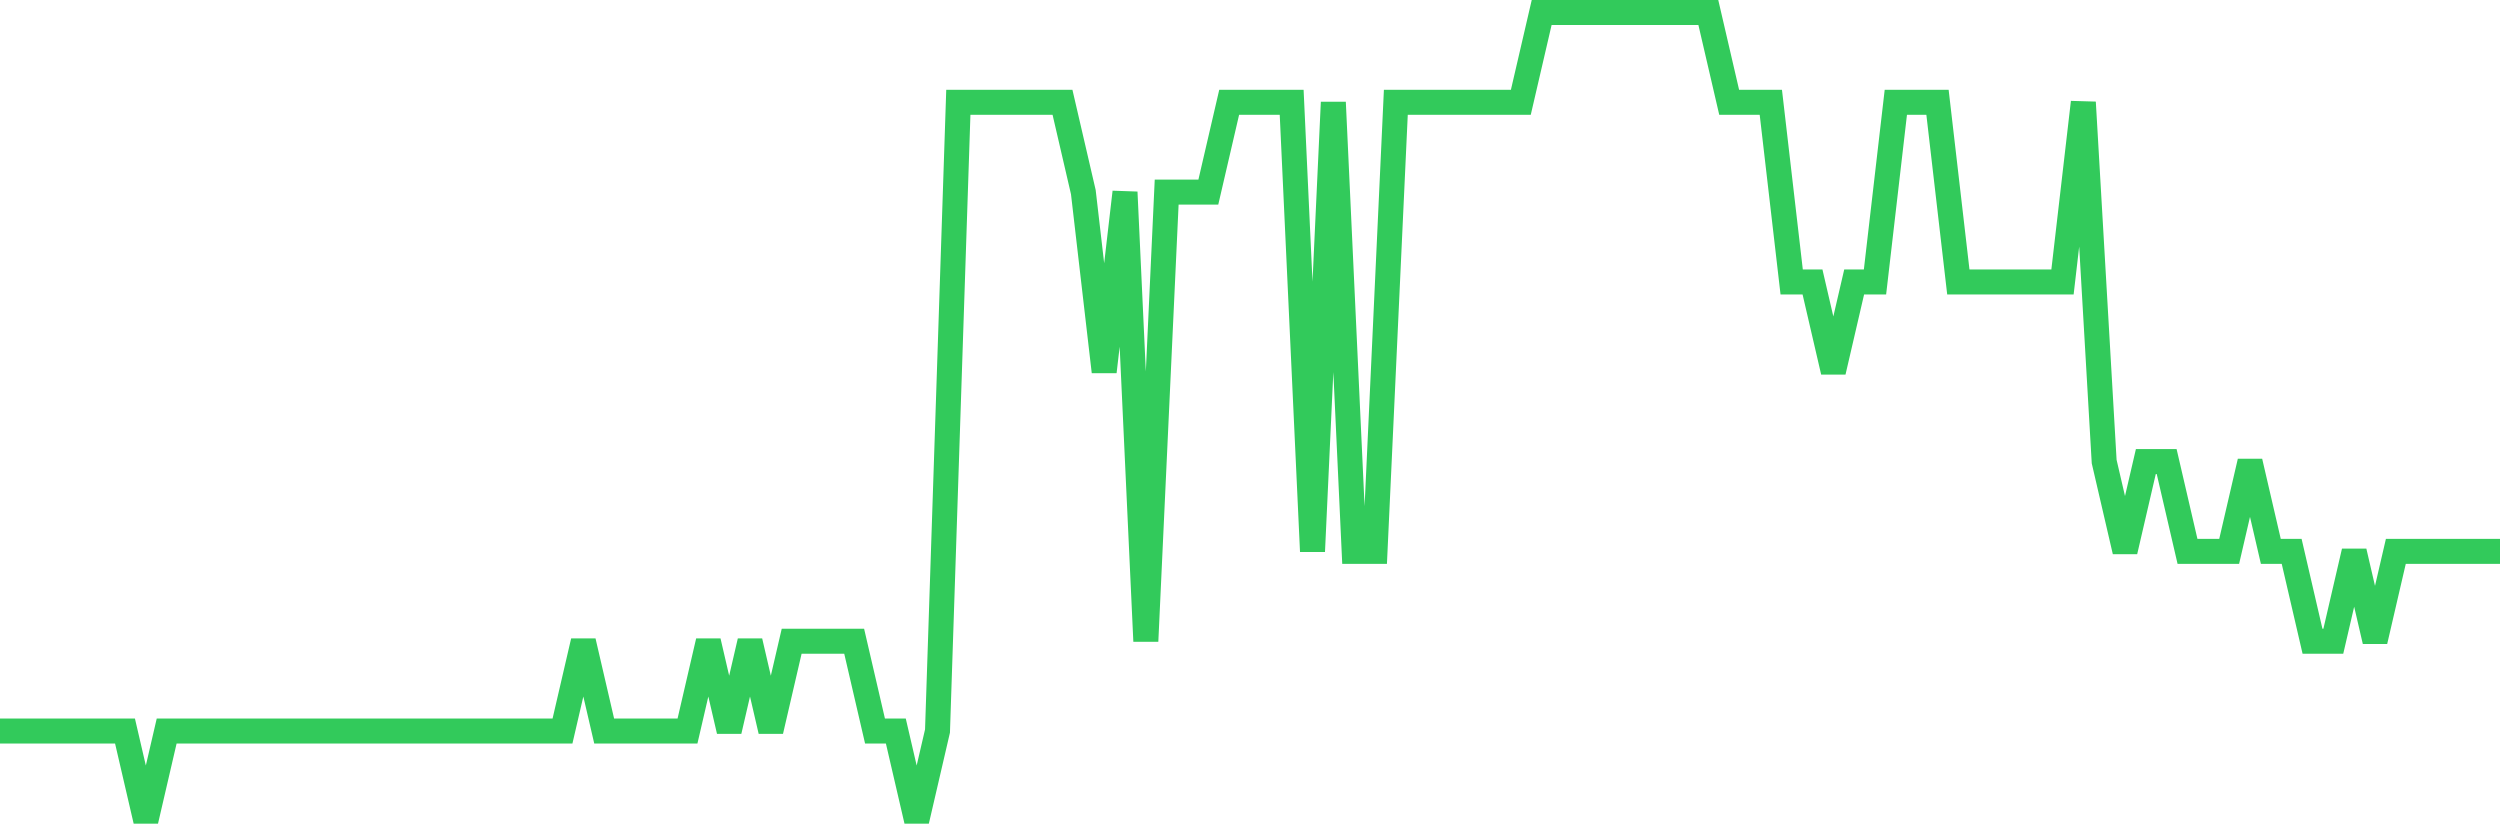 <svg
  xmlns="http://www.w3.org/2000/svg"
  xmlns:xlink="http://www.w3.org/1999/xlink"
  width="120"
  height="40"
  viewBox="0 0 120 40"
  preserveAspectRatio="none"
>
  <polyline
    points="0,35.089 1,35.089 2,35.089 3,35.089 4,35.089 5,35.089 6,35.089 7,39.4 8,35.089 9,35.089 10,35.089 11,35.089 12,35.089 13,35.089 14,35.089 15,35.089 16,35.089 17,35.089 18,35.089 19,35.089 20,35.089 21,35.089 22,35.089 23,35.089 24,35.089 25,35.089 26,35.089 27,35.089 28,30.778 29,35.089 30,35.089 31,35.089 32,35.089 33,35.089 34,30.778 35,35.089 36,30.778 37,35.089 38,30.778 39,30.778 40,30.778 41,30.778 42,35.089 43,35.089 44,39.4 45,35.089 46,4.911 47,4.911 48,4.911 49,4.911 50,4.911 51,4.911 52,9.222 53,17.844 54,9.222 55,30.778 56,9.222 57,9.222 58,9.222 59,4.911 60,4.911 61,4.911 62,4.911 63,26.467 64,4.911 65,26.467 66,26.467 67,4.911 68,4.911 69,4.911 70,4.911 71,4.911 72,4.911 73,4.911 74,0.6 75,0.6 76,0.6 77,0.6 78,0.6 79,0.6 80,0.6 81,0.6 82,0.6 83,4.911 84,4.911 85,4.911 86,13.533 87,13.533 88,17.844 89,13.533 90,13.533 91,4.911 92,4.911 93,4.911 94,13.533 95,13.533 96,13.533 97,13.533 98,13.533 99,13.533 100,4.911 101,22.156 102,26.467 103,22.156 104,22.156 105,26.467 106,26.467 107,26.467 108,22.156 109,26.467 110,26.467 111,30.778 112,30.778 113,26.467 114,30.778 115,26.467 116,26.467 117,26.467 118,26.467 119,26.467 120,26.467"
    fill="none"
    stroke="#32ca5b"
    stroke-width="1.2"
  >
  </polyline>
</svg>